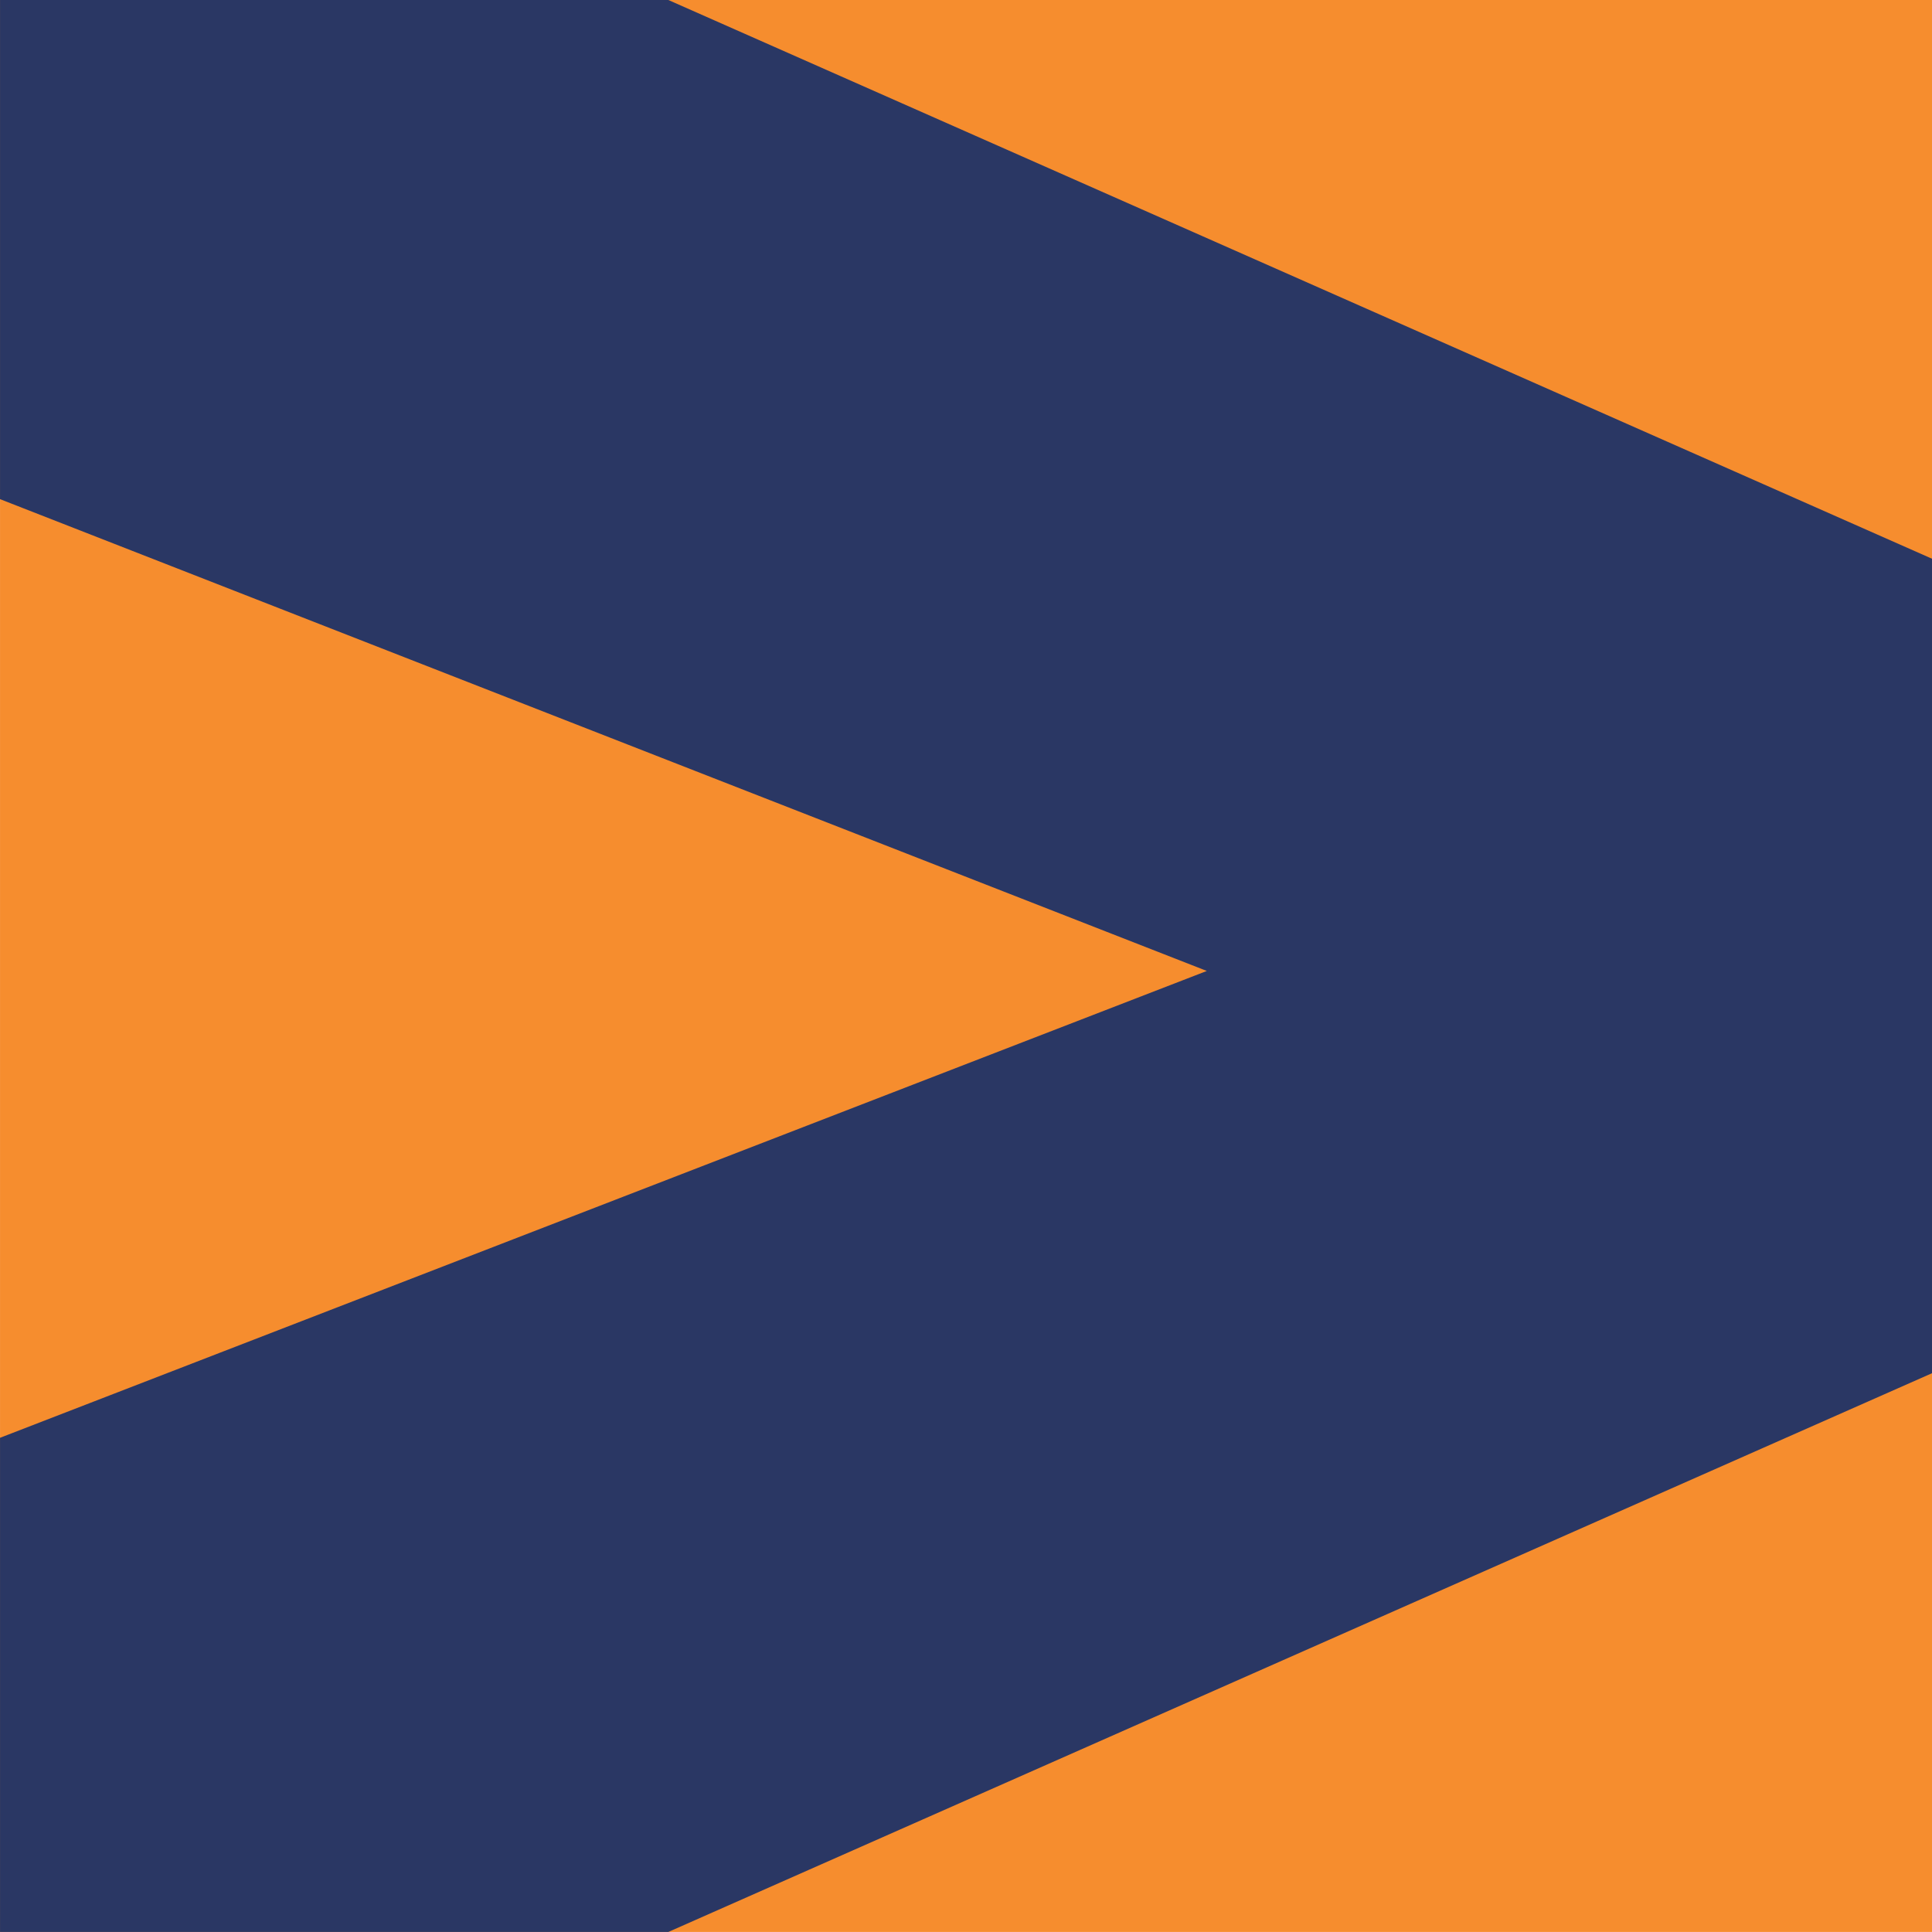<svg xmlns="http://www.w3.org/2000/svg" xmlns:xlink="http://www.w3.org/1999/xlink" width="86.691" height="86.689" viewBox="0 0 86.691 86.689">
  <defs>
    <clipPath id="clip-path">
      <path id="Path_5369" data-name="Path 5369" d="M9997.631,3.645h-86.691V90.334h86.691Z" transform="translate(-9910.939 -3.645)" fill="#f68d2e"/>
    </clipPath>
  </defs>
  <g id="Mask_Group_99" data-name="Mask Group 99" clip-path="url(#clip-path)">
    <path id="Path_5338" data-name="Path 5338" d="M9997.631,3.645h-86.691V90.334h86.691Z" transform="translate(-9910.939 -3.645)" fill="#f68d2e"/>
    <g id="Group_3532" data-name="Group 3532" transform="translate(0 -13.26)">
      <path id="Path_5339" data-name="Path 5339" d="M9910.939-135.791v-35.433l54.151-20.948-54.151-21.171V-249l86.691,38.331v36.547Z" transform="translate(-9910.939 249)" fill="#2a3764"/>
    </g>
  </g>
</svg>

